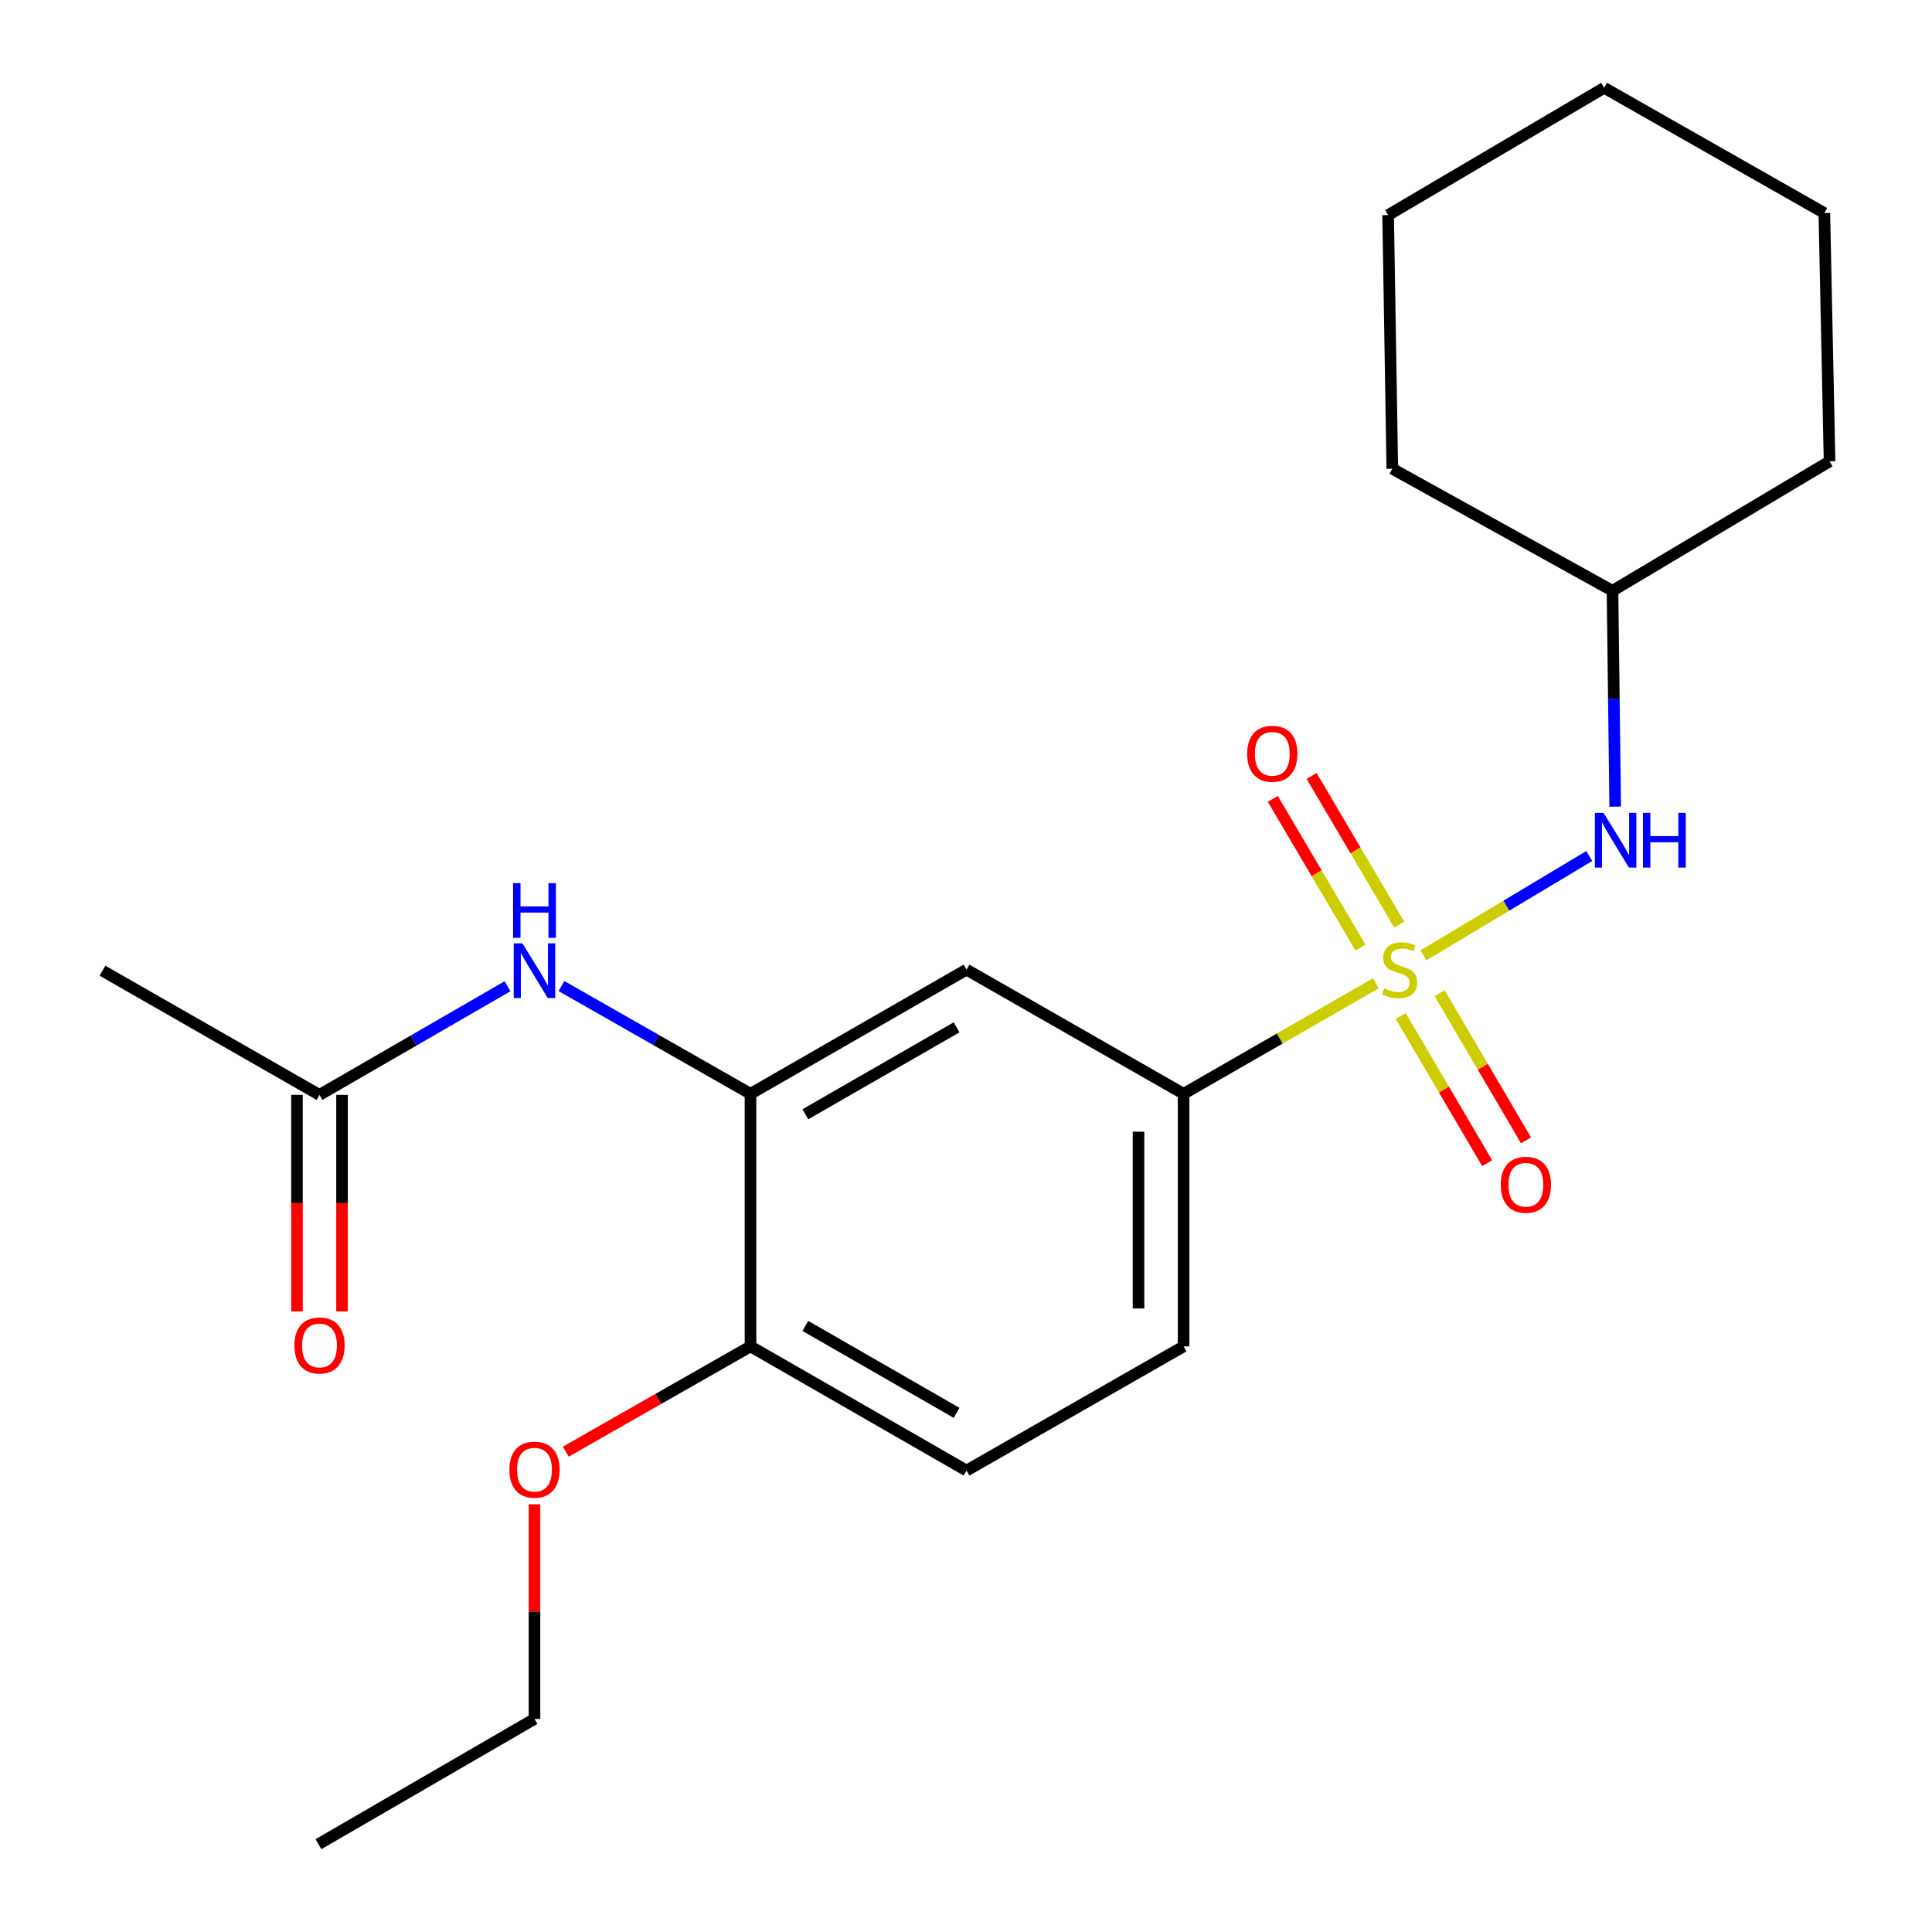<?xml version='1.0' encoding='iso-8859-1'?>
<svg version='1.1' baseProfile='full'
              xmlns='http://www.w3.org/2000/svg'
                      xmlns:rdkit='http://www.rdkit.org/xml'
                      xmlns:xlink='http://www.w3.org/1999/xlink'
                  xml:space='preserve'
width='1000px' height='1000px' viewBox='0 0 1000 1000'>
<!-- END OF HEADER -->
<rect style='opacity:1.0;fill:#FFFFFF;stroke:none' width='1000' height='1000' x='0' y='0'> </rect>
<path class='bond-0' d='M 712.136,508.952 L 662.379,537.554' style='fill:none;fill-rule:evenodd;stroke:#CCCC00;stroke-width:6px;stroke-linecap:butt;stroke-linejoin:miter;stroke-opacity:1' />
<path class='bond-0' d='M 662.379,537.554 L 612.622,566.155' style='fill:none;fill-rule:evenodd;stroke:#000000;stroke-width:6px;stroke-linecap:butt;stroke-linejoin:miter;stroke-opacity:1' />
<path class='bond-1' d='M 736.779,494.487 L 779.693,468.777' style='fill:none;fill-rule:evenodd;stroke:#CCCC00;stroke-width:6px;stroke-linecap:butt;stroke-linejoin:miter;stroke-opacity:1' />
<path class='bond-1' d='M 779.693,468.777 L 822.607,443.066' style='fill:none;fill-rule:evenodd;stroke:#0000FF;stroke-width:6px;stroke-linecap:butt;stroke-linejoin:miter;stroke-opacity:1' />
<path class='bond-5' d='M 724.253,478.591 L 701.575,440.121' style='fill:none;fill-rule:evenodd;stroke:#CCCC00;stroke-width:6px;stroke-linecap:butt;stroke-linejoin:miter;stroke-opacity:1' />
<path class='bond-5' d='M 701.575,440.121 L 678.897,401.651' style='fill:none;fill-rule:evenodd;stroke:#FF0000;stroke-width:6px;stroke-linecap:butt;stroke-linejoin:miter;stroke-opacity:1' />
<path class='bond-5' d='M 704.155,490.439 L 681.477,451.969' style='fill:none;fill-rule:evenodd;stroke:#CCCC00;stroke-width:6px;stroke-linecap:butt;stroke-linejoin:miter;stroke-opacity:1' />
<path class='bond-5' d='M 681.477,451.969 L 658.799,413.499' style='fill:none;fill-rule:evenodd;stroke:#FF0000;stroke-width:6px;stroke-linecap:butt;stroke-linejoin:miter;stroke-opacity:1' />
<path class='bond-6' d='M 725.016,525.893 L 747.376,563.967' style='fill:none;fill-rule:evenodd;stroke:#CCCC00;stroke-width:6px;stroke-linecap:butt;stroke-linejoin:miter;stroke-opacity:1' />
<path class='bond-6' d='M 747.376,563.967 L 769.737,602.04' style='fill:none;fill-rule:evenodd;stroke:#FF0000;stroke-width:6px;stroke-linecap:butt;stroke-linejoin:miter;stroke-opacity:1' />
<path class='bond-6' d='M 745.133,514.078 L 767.494,552.151' style='fill:none;fill-rule:evenodd;stroke:#CCCC00;stroke-width:6px;stroke-linecap:butt;stroke-linejoin:miter;stroke-opacity:1' />
<path class='bond-6' d='M 767.494,552.151 L 789.855,590.225' style='fill:none;fill-rule:evenodd;stroke:#FF0000;stroke-width:6px;stroke-linecap:butt;stroke-linejoin:miter;stroke-opacity:1' />
<path class='bond-3' d='M 612.622,566.155 L 500.272,501.879' style='fill:none;fill-rule:evenodd;stroke:#000000;stroke-width:6px;stroke-linecap:butt;stroke-linejoin:miter;stroke-opacity:1' />
<path class='bond-9' d='M 612.622,566.155 L 612.622,696.885' style='fill:none;fill-rule:evenodd;stroke:#000000;stroke-width:6px;stroke-linecap:butt;stroke-linejoin:miter;stroke-opacity:1' />
<path class='bond-9' d='M 589.292,585.765 L 589.292,677.275' style='fill:none;fill-rule:evenodd;stroke:#000000;stroke-width:6px;stroke-linecap:butt;stroke-linejoin:miter;stroke-opacity:1' />
<path class='bond-12' d='M 836.028,417.507 L 835.327,361.653' style='fill:none;fill-rule:evenodd;stroke:#0000FF;stroke-width:6px;stroke-linecap:butt;stroke-linejoin:miter;stroke-opacity:1' />
<path class='bond-12' d='M 835.327,361.653 L 834.626,305.798' style='fill:none;fill-rule:evenodd;stroke:#000000;stroke-width:6px;stroke-linecap:butt;stroke-linejoin:miter;stroke-opacity:1' />
<path class='bond-2' d='M 388.454,566.155 L 500.272,501.879' style='fill:none;fill-rule:evenodd;stroke:#000000;stroke-width:6px;stroke-linecap:butt;stroke-linejoin:miter;stroke-opacity:1' />
<path class='bond-2' d='M 416.853,576.741 L 495.126,531.748' style='fill:none;fill-rule:evenodd;stroke:#000000;stroke-width:6px;stroke-linecap:butt;stroke-linejoin:miter;stroke-opacity:1' />
<path class='bond-4' d='M 388.454,566.155 L 339.53,538.268' style='fill:none;fill-rule:evenodd;stroke:#000000;stroke-width:6px;stroke-linecap:butt;stroke-linejoin:miter;stroke-opacity:1' />
<path class='bond-4' d='M 339.53,538.268 L 290.605,510.38' style='fill:none;fill-rule:evenodd;stroke:#0000FF;stroke-width:6px;stroke-linecap:butt;stroke-linejoin:miter;stroke-opacity:1' />
<path class='bond-22' d='M 388.454,566.155 L 388.454,696.885' style='fill:none;fill-rule:evenodd;stroke:#000000;stroke-width:6px;stroke-linecap:butt;stroke-linejoin:miter;stroke-opacity:1' />
<path class='bond-7' d='M 262.695,510.485 L 214.035,538.599' style='fill:none;fill-rule:evenodd;stroke:#0000FF;stroke-width:6px;stroke-linecap:butt;stroke-linejoin:miter;stroke-opacity:1' />
<path class='bond-7' d='M 214.035,538.599 L 165.374,566.713' style='fill:none;fill-rule:evenodd;stroke:#000000;stroke-width:6px;stroke-linecap:butt;stroke-linejoin:miter;stroke-opacity:1' />
<path class='bond-10' d='M 153.709,566.713 L 153.709,622.746' style='fill:none;fill-rule:evenodd;stroke:#000000;stroke-width:6px;stroke-linecap:butt;stroke-linejoin:miter;stroke-opacity:1' />
<path class='bond-10' d='M 153.709,622.746 L 153.709,678.78' style='fill:none;fill-rule:evenodd;stroke:#FF0000;stroke-width:6px;stroke-linecap:butt;stroke-linejoin:miter;stroke-opacity:1' />
<path class='bond-10' d='M 177.039,566.713 L 177.039,622.746' style='fill:none;fill-rule:evenodd;stroke:#000000;stroke-width:6px;stroke-linecap:butt;stroke-linejoin:miter;stroke-opacity:1' />
<path class='bond-10' d='M 177.039,622.746 L 177.039,678.78' style='fill:none;fill-rule:evenodd;stroke:#FF0000;stroke-width:6px;stroke-linecap:butt;stroke-linejoin:miter;stroke-opacity:1' />
<path class='bond-14' d='M 165.374,566.713 L 53.024,502.424' style='fill:none;fill-rule:evenodd;stroke:#000000;stroke-width:6px;stroke-linecap:butt;stroke-linejoin:miter;stroke-opacity:1' />
<path class='bond-8' d='M 388.454,696.885 L 500.272,761.16' style='fill:none;fill-rule:evenodd;stroke:#000000;stroke-width:6px;stroke-linecap:butt;stroke-linejoin:miter;stroke-opacity:1' />
<path class='bond-8' d='M 416.853,686.299 L 495.126,731.292' style='fill:none;fill-rule:evenodd;stroke:#000000;stroke-width:6px;stroke-linecap:butt;stroke-linejoin:miter;stroke-opacity:1' />
<path class='bond-13' d='M 388.454,696.885 L 340.66,724.128' style='fill:none;fill-rule:evenodd;stroke:#000000;stroke-width:6px;stroke-linecap:butt;stroke-linejoin:miter;stroke-opacity:1' />
<path class='bond-13' d='M 340.66,724.128 L 292.865,751.372' style='fill:none;fill-rule:evenodd;stroke:#FF0000;stroke-width:6px;stroke-linecap:butt;stroke-linejoin:miter;stroke-opacity:1' />
<path class='bond-11' d='M 612.622,696.885 L 500.272,761.16' style='fill:none;fill-rule:evenodd;stroke:#000000;stroke-width:6px;stroke-linecap:butt;stroke-linejoin:miter;stroke-opacity:1' />
<path class='bond-16' d='M 834.626,305.798 L 946.976,238.801' style='fill:none;fill-rule:evenodd;stroke:#000000;stroke-width:6px;stroke-linecap:butt;stroke-linejoin:miter;stroke-opacity:1' />
<path class='bond-17' d='M 834.626,305.798 L 720.656,242.611' style='fill:none;fill-rule:evenodd;stroke:#000000;stroke-width:6px;stroke-linecap:butt;stroke-linejoin:miter;stroke-opacity:1' />
<path class='bond-15' d='M 276.648,778.604 L 276.648,834.165' style='fill:none;fill-rule:evenodd;stroke:#FF0000;stroke-width:6px;stroke-linecap:butt;stroke-linejoin:miter;stroke-opacity:1' />
<path class='bond-15' d='M 276.648,834.165 L 276.648,889.725' style='fill:none;fill-rule:evenodd;stroke:#000000;stroke-width:6px;stroke-linecap:butt;stroke-linejoin:miter;stroke-opacity:1' />
<path class='bond-18' d='M 276.648,889.725 L 164.83,954.545' style='fill:none;fill-rule:evenodd;stroke:#000000;stroke-width:6px;stroke-linecap:butt;stroke-linejoin:miter;stroke-opacity:1' />
<path class='bond-20' d='M 946.976,238.801 L 944.28,110.275' style='fill:none;fill-rule:evenodd;stroke:#000000;stroke-width:6px;stroke-linecap:butt;stroke-linejoin:miter;stroke-opacity:1' />
<path class='bond-19' d='M 720.656,242.611 L 718.491,111.338' style='fill:none;fill-rule:evenodd;stroke:#000000;stroke-width:6px;stroke-linecap:butt;stroke-linejoin:miter;stroke-opacity:1' />
<path class='bond-21' d='M 718.491,111.338 L 830.31,45.455' style='fill:none;fill-rule:evenodd;stroke:#000000;stroke-width:6px;stroke-linecap:butt;stroke-linejoin:miter;stroke-opacity:1' />
<path class='bond-23' d='M 944.28,110.275 L 830.31,45.455' style='fill:none;fill-rule:evenodd;stroke:#000000;stroke-width:6px;stroke-linecap:butt;stroke-linejoin:miter;stroke-opacity:1' />
<path  class='atom-0' d='M 716.441 511.599
Q 716.761 511.719, 718.081 512.279
Q 719.401 512.839, 720.841 513.199
Q 722.321 513.519, 723.761 513.519
Q 726.441 513.519, 728.001 512.239
Q 729.561 510.919, 729.561 508.639
Q 729.561 507.079, 728.761 506.119
Q 728.001 505.159, 726.801 504.639
Q 725.601 504.119, 723.601 503.519
Q 721.081 502.759, 719.561 502.039
Q 718.081 501.319, 717.001 499.799
Q 715.961 498.279, 715.961 495.719
Q 715.961 492.159, 718.361 489.959
Q 720.801 487.759, 725.601 487.759
Q 728.881 487.759, 732.601 489.319
L 731.681 492.399
Q 728.281 490.999, 725.721 490.999
Q 722.961 490.999, 721.441 492.159
Q 719.921 493.279, 719.961 495.239
Q 719.961 496.759, 720.721 497.679
Q 721.521 498.599, 722.641 499.119
Q 723.801 499.639, 725.721 500.239
Q 728.281 501.039, 729.801 501.839
Q 731.321 502.639, 732.401 504.279
Q 733.521 505.879, 733.521 508.639
Q 733.521 512.559, 730.881 514.679
Q 728.281 516.759, 723.921 516.759
Q 721.401 516.759, 719.481 516.199
Q 717.601 515.679, 715.361 514.759
L 716.441 511.599
' fill='#CCCC00'/>
<path  class='atom-2' d='M 829.986 420.735
L 839.266 435.735
Q 840.186 437.215, 841.666 439.895
Q 843.146 442.575, 843.226 442.735
L 843.226 420.735
L 846.986 420.735
L 846.986 449.055
L 843.106 449.055
L 833.146 432.655
Q 831.986 430.735, 830.746 428.535
Q 829.546 426.335, 829.186 425.655
L 829.186 449.055
L 825.506 449.055
L 825.506 420.735
L 829.986 420.735
' fill='#0000FF'/>
<path  class='atom-2' d='M 850.386 420.735
L 854.226 420.735
L 854.226 432.775
L 868.706 432.775
L 868.706 420.735
L 872.546 420.735
L 872.546 449.055
L 868.706 449.055
L 868.706 435.975
L 854.226 435.975
L 854.226 449.055
L 850.386 449.055
L 850.386 420.735
' fill='#0000FF'/>
<path  class='atom-5' d='M 270.388 488.264
L 279.668 503.264
Q 280.588 504.744, 282.068 507.424
Q 283.548 510.104, 283.628 510.264
L 283.628 488.264
L 287.388 488.264
L 287.388 516.584
L 283.508 516.584
L 273.548 500.184
Q 272.388 498.264, 271.148 496.064
Q 269.948 493.864, 269.588 493.184
L 269.588 516.584
L 265.908 516.584
L 265.908 488.264
L 270.388 488.264
' fill='#0000FF'/>
<path  class='atom-5' d='M 265.568 457.112
L 269.408 457.112
L 269.408 469.152
L 283.888 469.152
L 283.888 457.112
L 287.728 457.112
L 287.728 485.432
L 283.888 485.432
L 283.888 472.352
L 269.408 472.352
L 269.408 485.432
L 265.568 485.432
L 265.568 457.112
' fill='#0000FF'/>
<path  class='atom-6' d='M 645.532 390.154
Q 645.532 383.354, 648.892 379.554
Q 652.252 375.754, 658.532 375.754
Q 664.812 375.754, 668.172 379.554
Q 671.532 383.354, 671.532 390.154
Q 671.532 397.034, 668.132 400.954
Q 664.732 404.834, 658.532 404.834
Q 652.292 404.834, 648.892 400.954
Q 645.532 397.074, 645.532 390.154
M 658.532 401.634
Q 662.852 401.634, 665.172 398.754
Q 667.532 395.834, 667.532 390.154
Q 667.532 384.594, 665.172 381.794
Q 662.852 378.954, 658.532 378.954
Q 654.212 378.954, 651.852 381.754
Q 649.532 384.554, 649.532 390.154
Q 649.532 395.874, 651.852 398.754
Q 654.212 401.634, 658.532 401.634
' fill='#FF0000'/>
<path  class='atom-7' d='M 776.792 613.234
Q 776.792 606.434, 780.152 602.634
Q 783.512 598.834, 789.792 598.834
Q 796.072 598.834, 799.432 602.634
Q 802.792 606.434, 802.792 613.234
Q 802.792 620.114, 799.392 624.034
Q 795.992 627.914, 789.792 627.914
Q 783.552 627.914, 780.152 624.034
Q 776.792 620.154, 776.792 613.234
M 789.792 624.714
Q 794.112 624.714, 796.432 621.834
Q 798.792 618.914, 798.792 613.234
Q 798.792 607.674, 796.432 604.874
Q 794.112 602.034, 789.792 602.034
Q 785.472 602.034, 783.112 604.834
Q 780.792 607.634, 780.792 613.234
Q 780.792 618.954, 783.112 621.834
Q 785.472 624.714, 789.792 624.714
' fill='#FF0000'/>
<path  class='atom-11' d='M 152.374 696.42
Q 152.374 689.62, 155.734 685.82
Q 159.094 682.02, 165.374 682.02
Q 171.654 682.02, 175.014 685.82
Q 178.374 689.62, 178.374 696.42
Q 178.374 703.3, 174.974 707.22
Q 171.574 711.1, 165.374 711.1
Q 159.134 711.1, 155.734 707.22
Q 152.374 703.34, 152.374 696.42
M 165.374 707.9
Q 169.694 707.9, 172.014 705.02
Q 174.374 702.1, 174.374 696.42
Q 174.374 690.86, 172.014 688.06
Q 169.694 685.22, 165.374 685.22
Q 161.054 685.22, 158.694 688.02
Q 156.374 690.82, 156.374 696.42
Q 156.374 702.14, 158.694 705.02
Q 161.054 707.9, 165.374 707.9
' fill='#FF0000'/>
<path  class='atom-14' d='M 263.648 760.696
Q 263.648 753.896, 267.008 750.096
Q 270.368 746.296, 276.648 746.296
Q 282.928 746.296, 286.288 750.096
Q 289.648 753.896, 289.648 760.696
Q 289.648 767.576, 286.248 771.496
Q 282.848 775.376, 276.648 775.376
Q 270.408 775.376, 267.008 771.496
Q 263.648 767.616, 263.648 760.696
M 276.648 772.176
Q 280.968 772.176, 283.288 769.296
Q 285.648 766.376, 285.648 760.696
Q 285.648 755.136, 283.288 752.336
Q 280.968 749.496, 276.648 749.496
Q 272.328 749.496, 269.968 752.296
Q 267.648 755.096, 267.648 760.696
Q 267.648 766.416, 269.968 769.296
Q 272.328 772.176, 276.648 772.176
' fill='#FF0000'/>
</svg>
